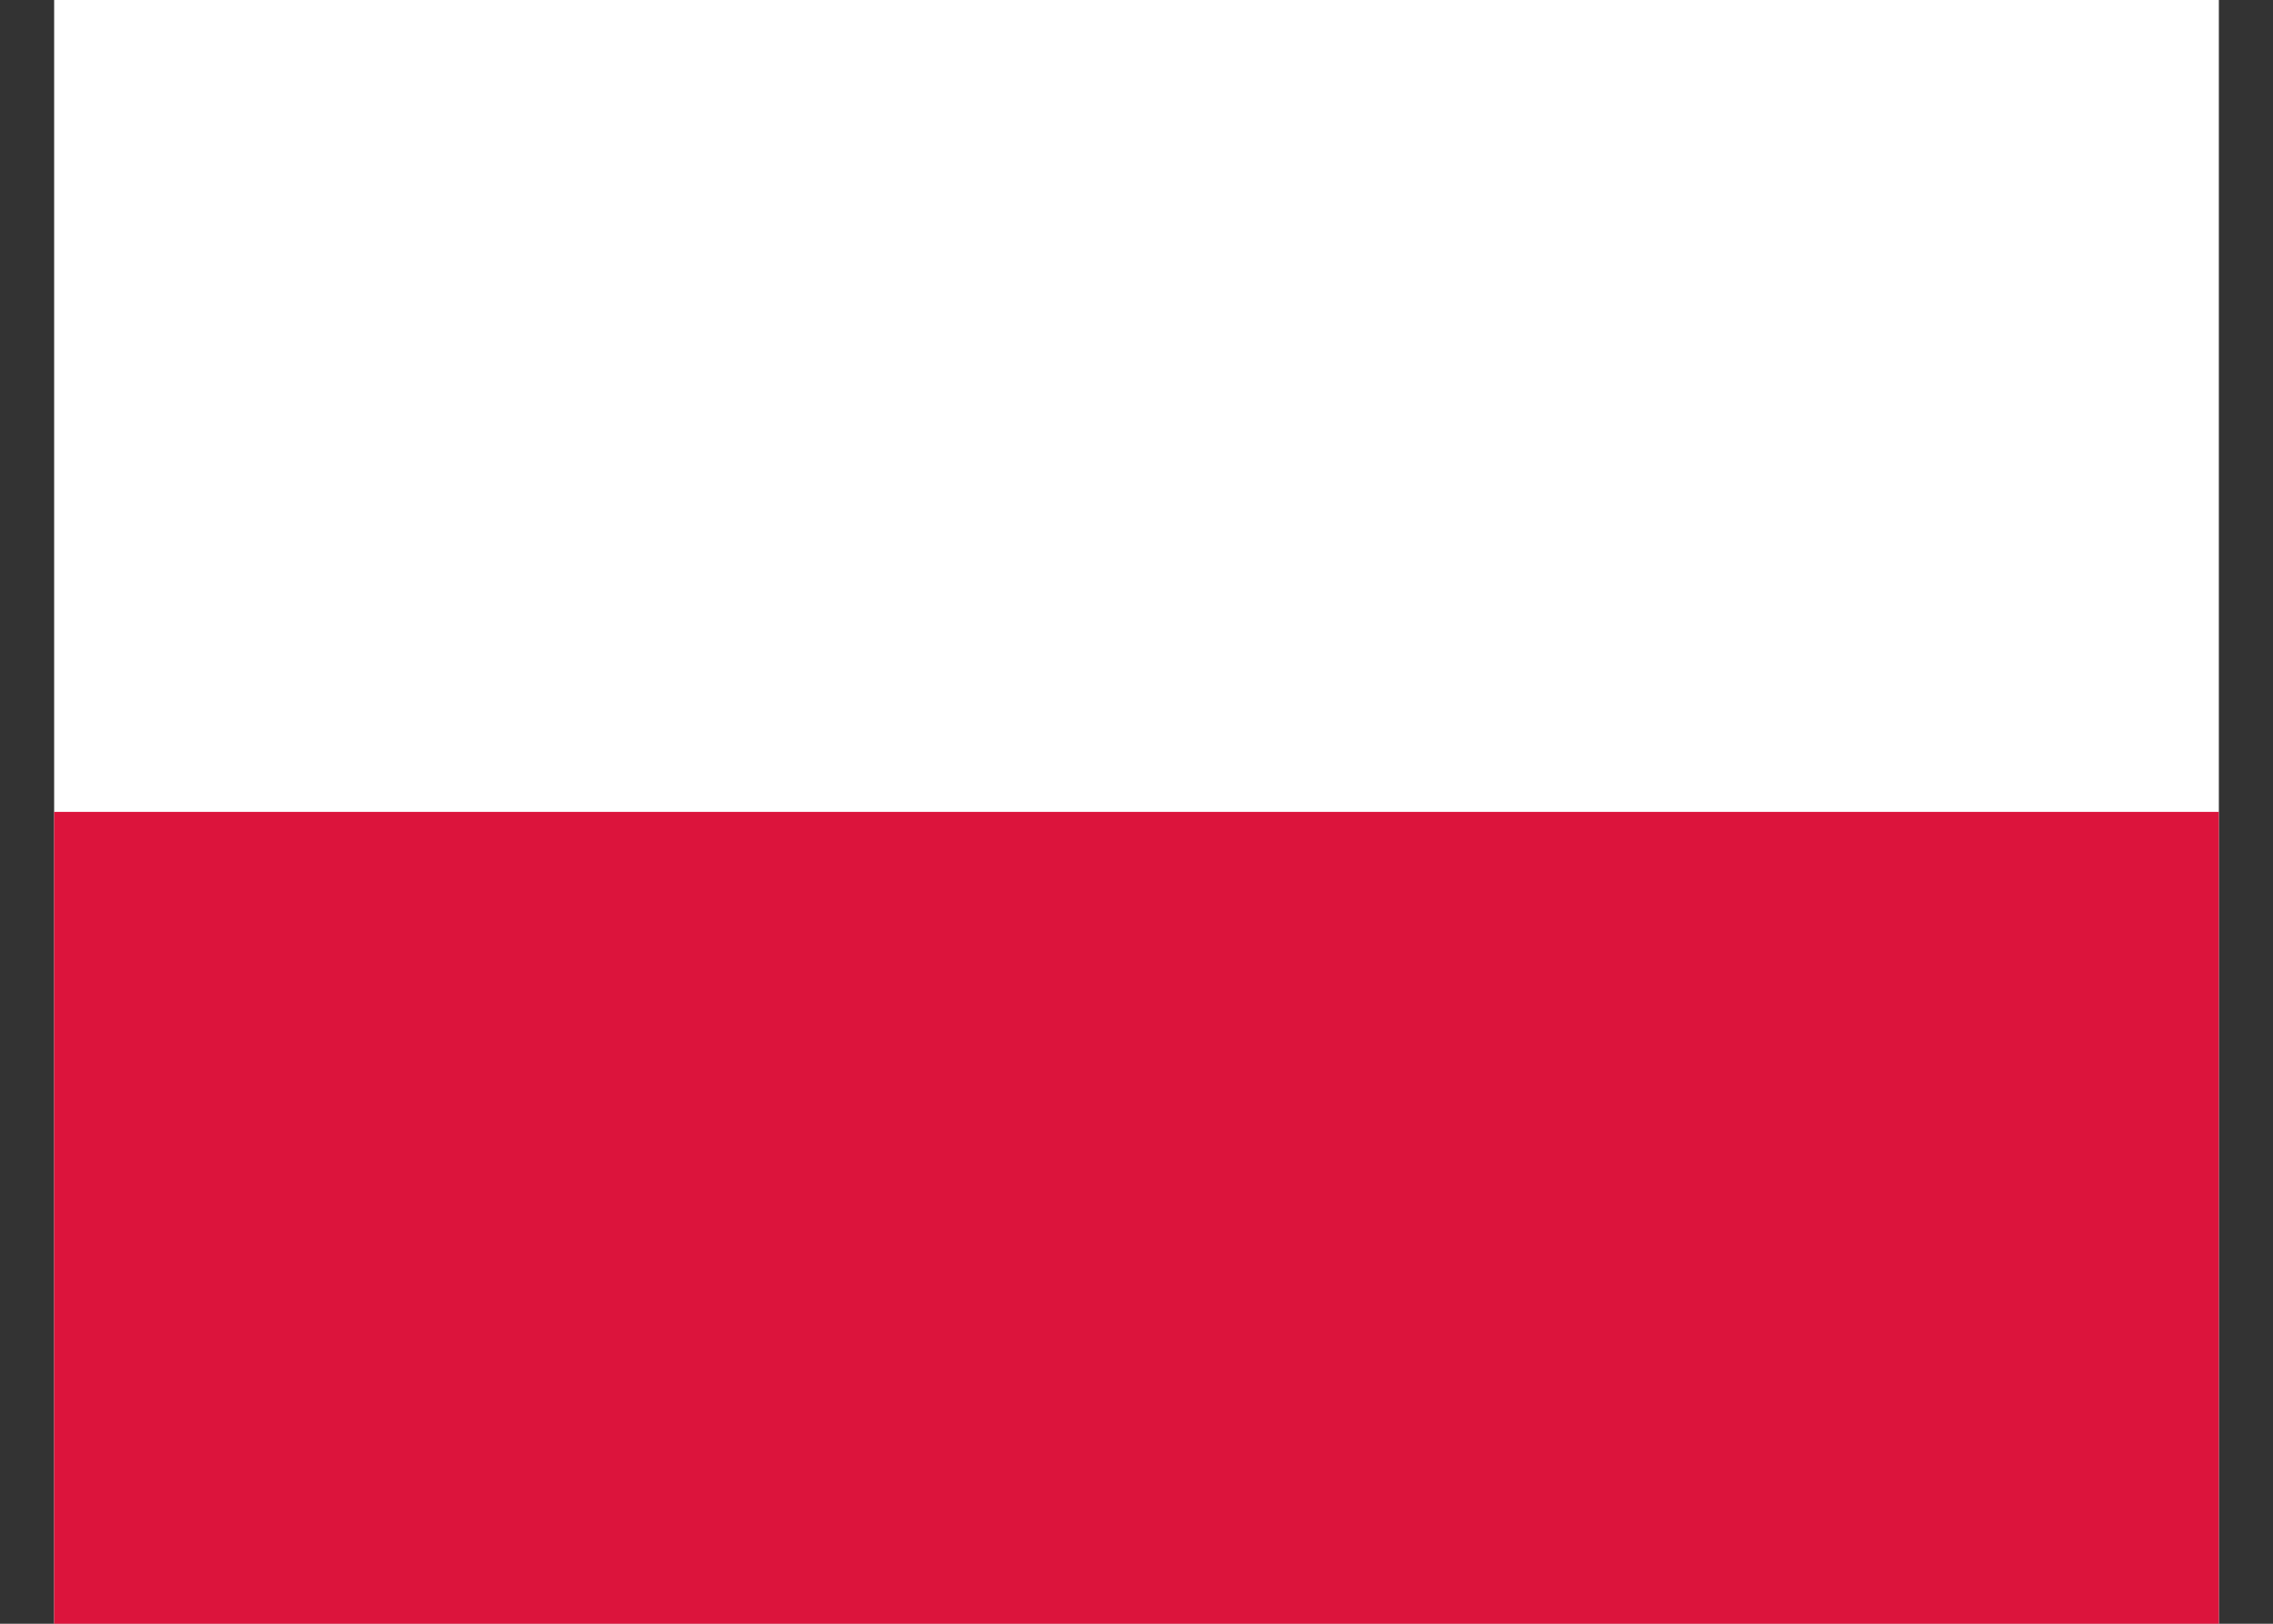 <svg width="28" height="20" viewBox="0 0 28 20" fill="none" xmlns="http://www.w3.org/2000/svg">
<rect x="0" y="0" width="28" height="20" fill="#333333" stroke="none"/>
<g id="Poland (PL)" clip-path="url(#clip0_1_379)">
<g id="Group">
<path id="Vector" fill-rule="evenodd" clip-rule="evenodd" d="M27.333 20H0.667V0H27.333V20Z" fill="white"/>
<path id="Vector_2" fill-rule="evenodd" clip-rule="evenodd" d="M27.333 20H0.667V10H27.333V20Z" fill="#DC143C"/>
</g>
</g>
<defs>
<clipPath id="clip0_1_379">
<rect width="26.667" height="20" fill="white" transform="translate(0.667)"/>
</clipPath>
</defs>
</svg>
